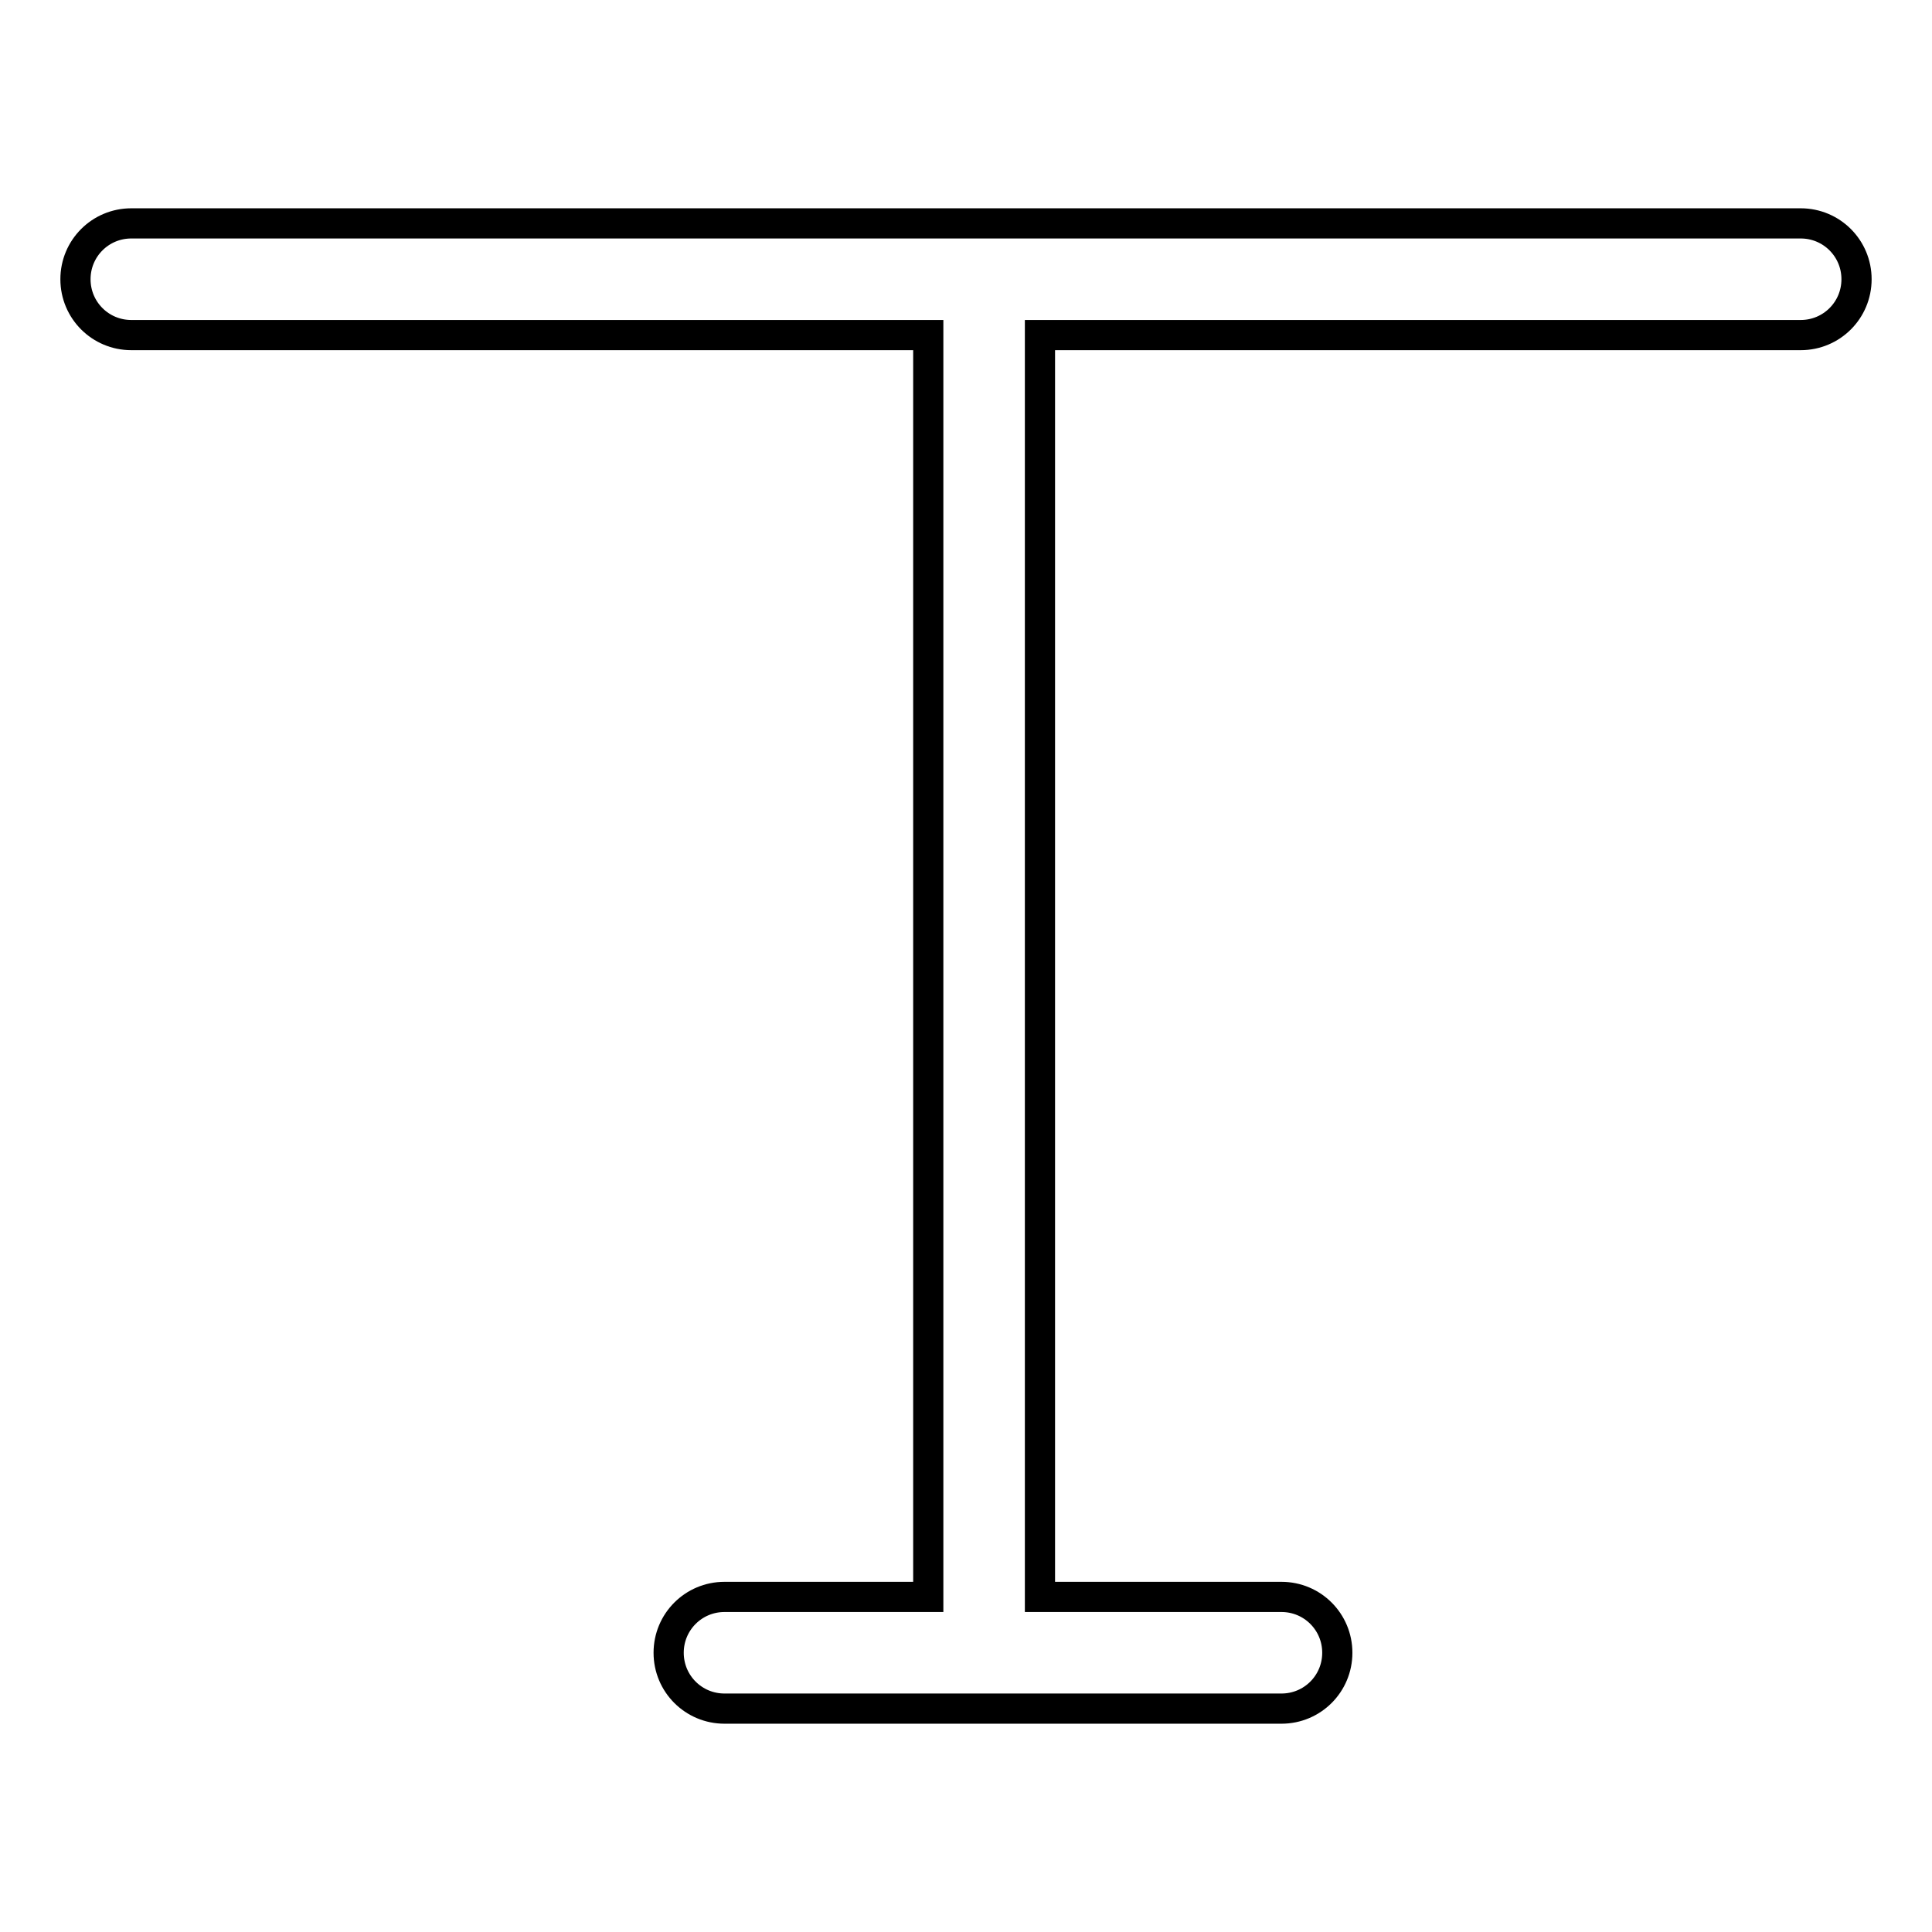 <?xml version="1.0" encoding="utf-8"?>
<!-- Svg Vector Icons : http://www.onlinewebfonts.com/icon -->
<!DOCTYPE svg PUBLIC "-//W3C//DTD SVG 1.1//EN" "http://www.w3.org/Graphics/SVG/1.1/DTD/svg11.dtd">
<svg version="1.1" xmlns="http://www.w3.org/2000/svg" xmlns:xlink="http://www.w3.org/1999/xlink" x="0px" y="0px" viewBox="0 0 256 256" enable-background="new 0 0 256 256" xml:space="preserve">
<g> <path stroke-width="4" fill-opacity="0" stroke="#000000"  d="M238.6,44.4H137.8v167.2h32c4.1,0,7.4,3.3,7.4,7.4c0,4.1-3.3,7.4-7.4,7.4H96c-4.1,0-7.4-3.3-7.4-7.4 c0-4.1,3.3-7.4,7.4-7.4h27V44.4H17.4c-4.1,0-7.4-3.3-7.4-7.4c0-4.1,3.3-7.4,7.4-7.4h221.2c4.1,0,7.4,3.3,7.4,7.4 C246,41.1,242.7,44.4,238.6,44.4L238.6,44.4z"/></g>
</svg>